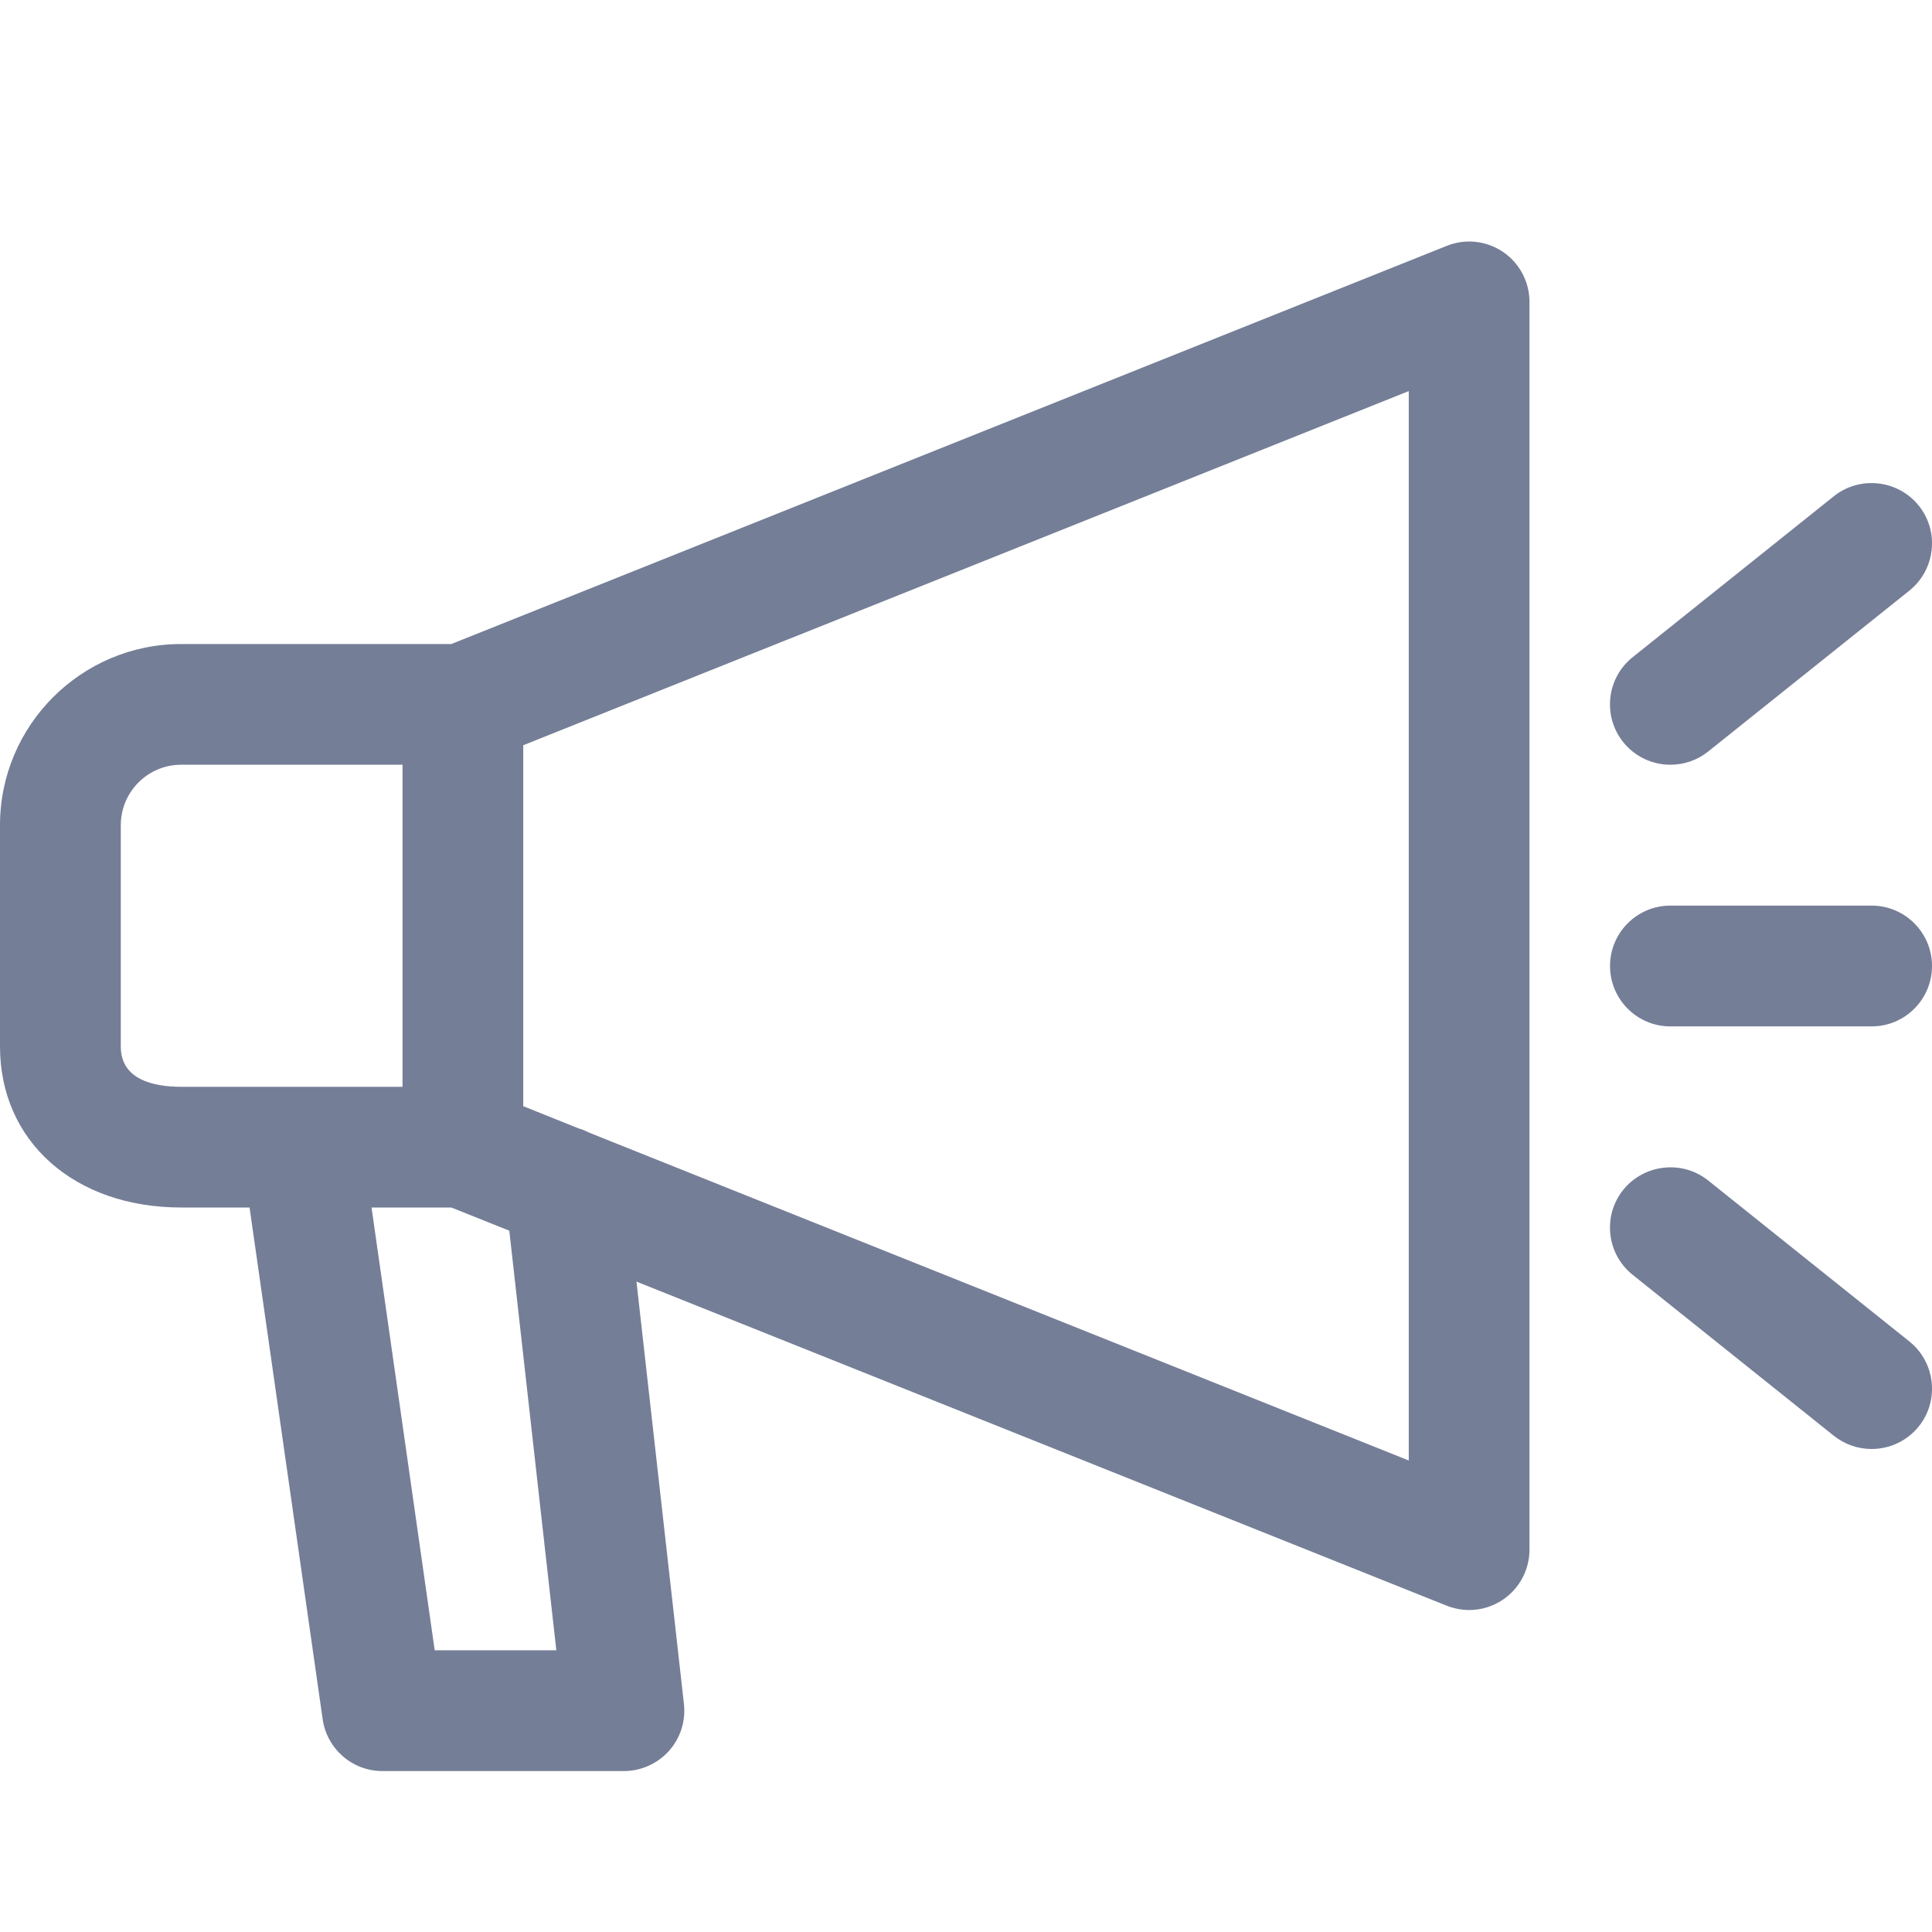 <svg width="23" height="23" viewBox="0 0 23 23" fill="none" xmlns="http://www.w3.org/2000/svg">
<g clip-path="url(#clip0_111_1933)">
<g clip-path="url(#clip1_111_1933)">
<path d="M17.223 2.927L5.372 7.667H2.156C0.968 7.667 0 8.635 0 9.823V12.459C0 13.587 0.886 14.375 2.156 14.375H2.971L3.841 20.466C3.892 20.821 4.195 21.084 4.552 21.084H7.427C7.632 21.084 7.827 20.996 7.964 20.844C8.1 20.692 8.165 20.488 8.142 20.284L7.577 15.257L17.222 19.115C17.309 19.149 17.399 19.167 17.49 19.167C17.631 19.167 17.772 19.125 17.893 19.043C18.09 18.909 18.208 18.687 18.208 18.448V3.594C18.208 3.355 18.09 3.133 17.893 2.999C17.695 2.865 17.444 2.838 17.223 2.927ZM1.438 12.459V9.823C1.438 9.427 1.76 9.104 2.156 9.104H4.792V12.938H2.156C1.829 12.938 1.438 12.854 1.438 12.459ZM6.623 19.646H5.175L4.423 14.375H5.372L6.063 14.651L6.623 19.646ZM16.771 17.387L7.019 13.486C6.978 13.467 6.938 13.447 6.893 13.435L6.229 13.169V8.872L16.771 4.656V17.387Z" fill="#757E97"/>
<path d="M20.335 8.947L22.731 7.031C23.04 6.782 23.091 6.33 22.843 6.02C22.594 5.711 22.142 5.661 21.832 5.907L19.436 7.824C19.126 8.072 19.076 8.525 19.324 8.835C19.466 9.011 19.674 9.104 19.885 9.104C20.044 9.104 20.202 9.053 20.335 8.947Z" fill="#757E97"/>
<path d="M20.335 14.053C20.026 13.807 19.574 13.857 19.324 14.165C19.076 14.475 19.126 14.928 19.436 15.176L21.832 17.093C21.965 17.198 22.123 17.25 22.281 17.25C22.492 17.25 22.701 17.157 22.843 16.981C23.091 16.671 23.04 16.218 22.731 15.97L20.335 14.053Z" fill="#757E97"/>
<path d="M22.281 10.781H19.885C19.489 10.781 19.167 11.103 19.167 11.5C19.167 11.897 19.489 12.219 19.885 12.219H22.281C22.678 12.219 23 11.897 23 11.5C23 11.103 22.678 10.781 22.281 10.781Z" fill="#757E97"/>
</g>
</g>
<defs>
<clipPath id="clip0_111_1933">
<rect width="23" height="23" fill="white"/>
</clipPath>
<clipPath id="clip1_111_1933">
<rect width="23" height="23" fill="white"/>
</clipPath>
</defs>
</svg>
